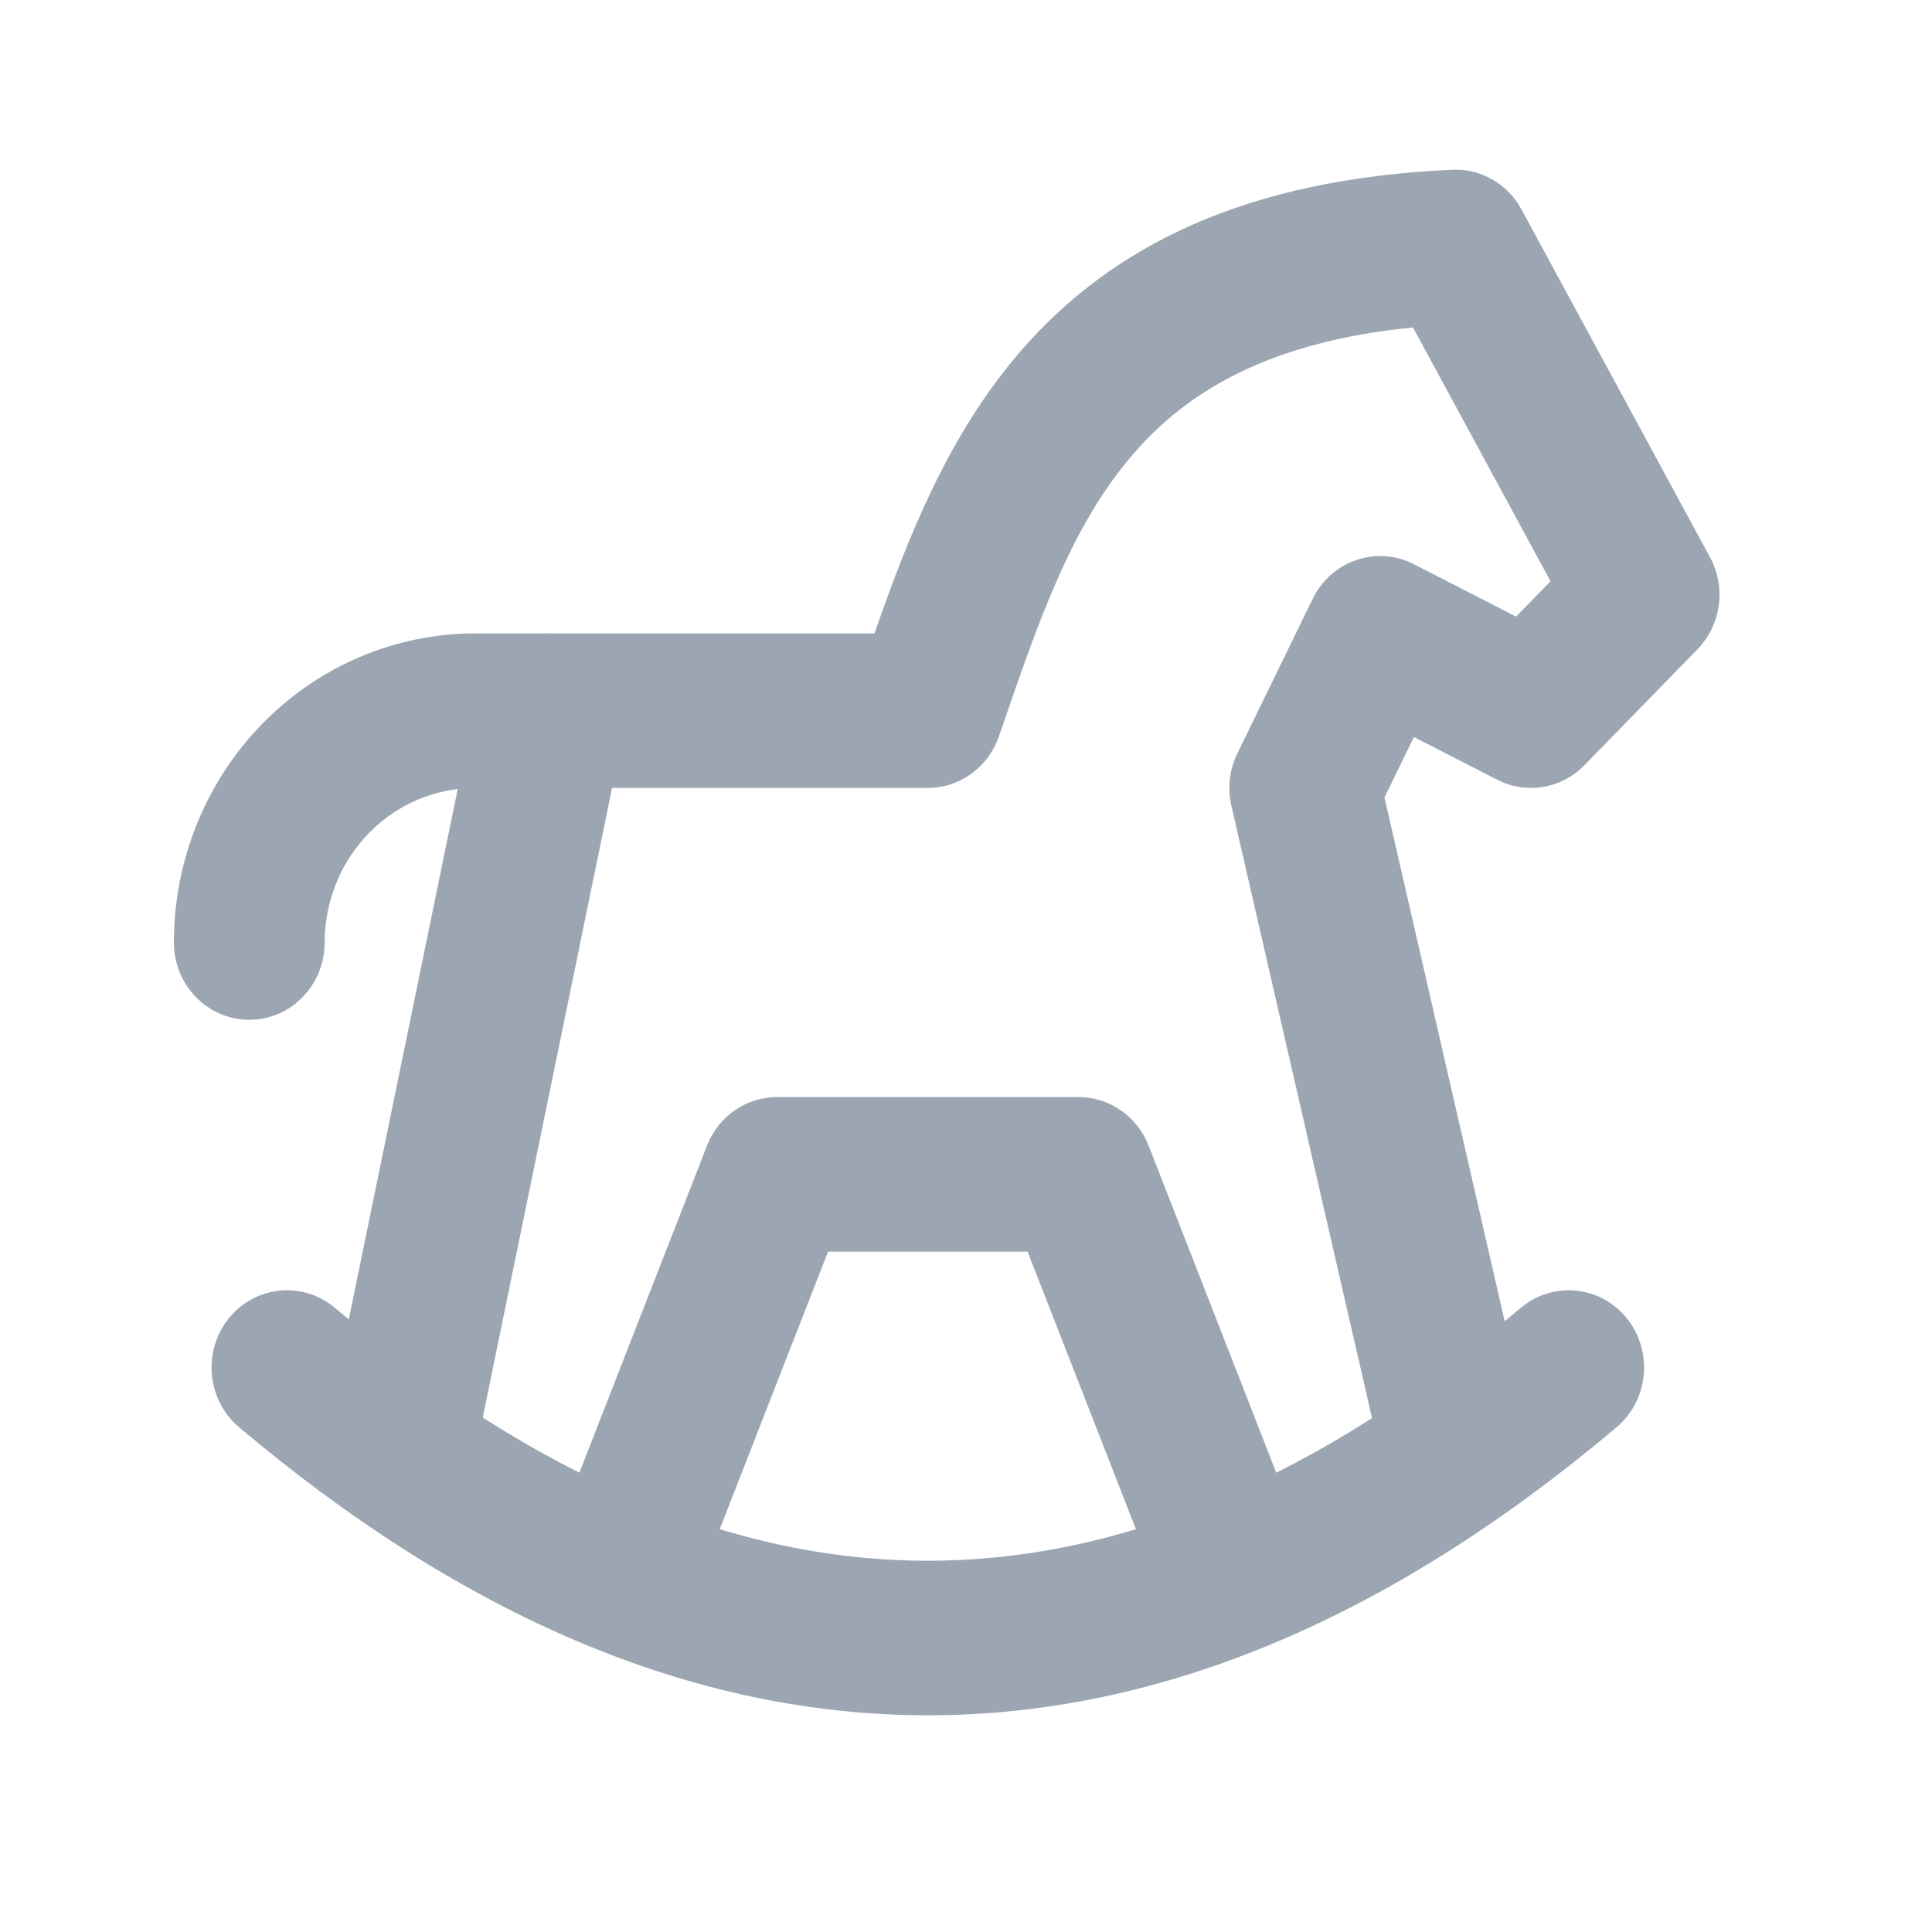 <svg width="25" height="25" viewBox="0 0 25 25" fill="none" xmlns="http://www.w3.org/2000/svg">
<path fill-rule="evenodd" clip-rule="evenodd" d="M2.96 17.06C3.303 16.634 3.918 16.573 4.334 16.924C6.976 19.154 9.528 20.196 12.006 20.196C14.484 20.196 17.037 19.154 19.679 16.924C20.095 16.573 20.709 16.634 21.052 17.06C21.394 17.486 21.335 18.116 20.919 18.468C18.032 20.904 15.056 22.196 12.006 22.196C8.956 22.196 5.98 20.904 3.093 18.468C2.677 18.116 2.618 17.486 2.96 17.06Z" fill="#9BA6B2"/>
<path fill-rule="evenodd" clip-rule="evenodd" d="M18.793 2.197C19.162 2.18 19.509 2.379 19.688 2.71L22.127 7.21C22.339 7.6 22.272 8.087 21.964 8.403L20.501 9.903C20.204 10.207 19.75 10.283 19.375 10.09L18.296 9.537L17.915 10.319L19.785 18.467C19.908 19.004 19.583 19.543 19.059 19.669C18.534 19.796 18.009 19.462 17.886 18.925L15.934 10.425C15.882 10.197 15.909 9.958 16.012 9.748L16.987 7.748C17.228 7.254 17.814 7.054 18.296 7.301L19.618 7.979L20.064 7.522L18.284 4.237C16.405 4.424 15.359 5.074 14.671 5.867C13.866 6.794 13.447 8.011 12.946 9.47L12.926 9.528C12.789 9.928 12.42 10.196 12.006 10.196H7.92L6.132 18.902C6.021 19.442 5.503 19.788 4.976 19.674C4.449 19.56 4.111 19.03 4.222 18.49L5.923 10.21C5.49 10.262 5.084 10.462 4.773 10.781C4.407 11.156 4.201 11.665 4.201 12.196C4.201 12.748 3.764 13.196 3.226 13.196C2.687 13.196 2.25 12.748 2.25 12.196C2.25 11.135 2.661 10.117 3.393 9.367C4.125 8.617 5.117 8.196 6.152 8.196H7.107C7.12 8.195 7.134 8.195 7.147 8.196H11.316C11.742 6.971 12.268 5.625 13.213 4.537C14.391 3.181 16.122 2.315 18.793 2.197Z" fill="#9BA6B2"/>
<path fill-rule="evenodd" clip-rule="evenodd" d="M9.149 14.824C9.297 14.445 9.656 14.196 10.055 14.196H13.957C14.356 14.196 14.715 14.445 14.863 14.824L16.814 19.824C17.014 20.337 16.771 20.919 16.271 21.124C15.771 21.329 15.203 21.08 15.003 20.567L13.297 16.196H10.715L9.009 20.567C8.809 21.08 8.242 21.329 7.741 21.124C7.241 20.919 6.998 20.337 7.198 19.824L9.149 14.824Z" fill="#9BA6B2"/>
</svg>
